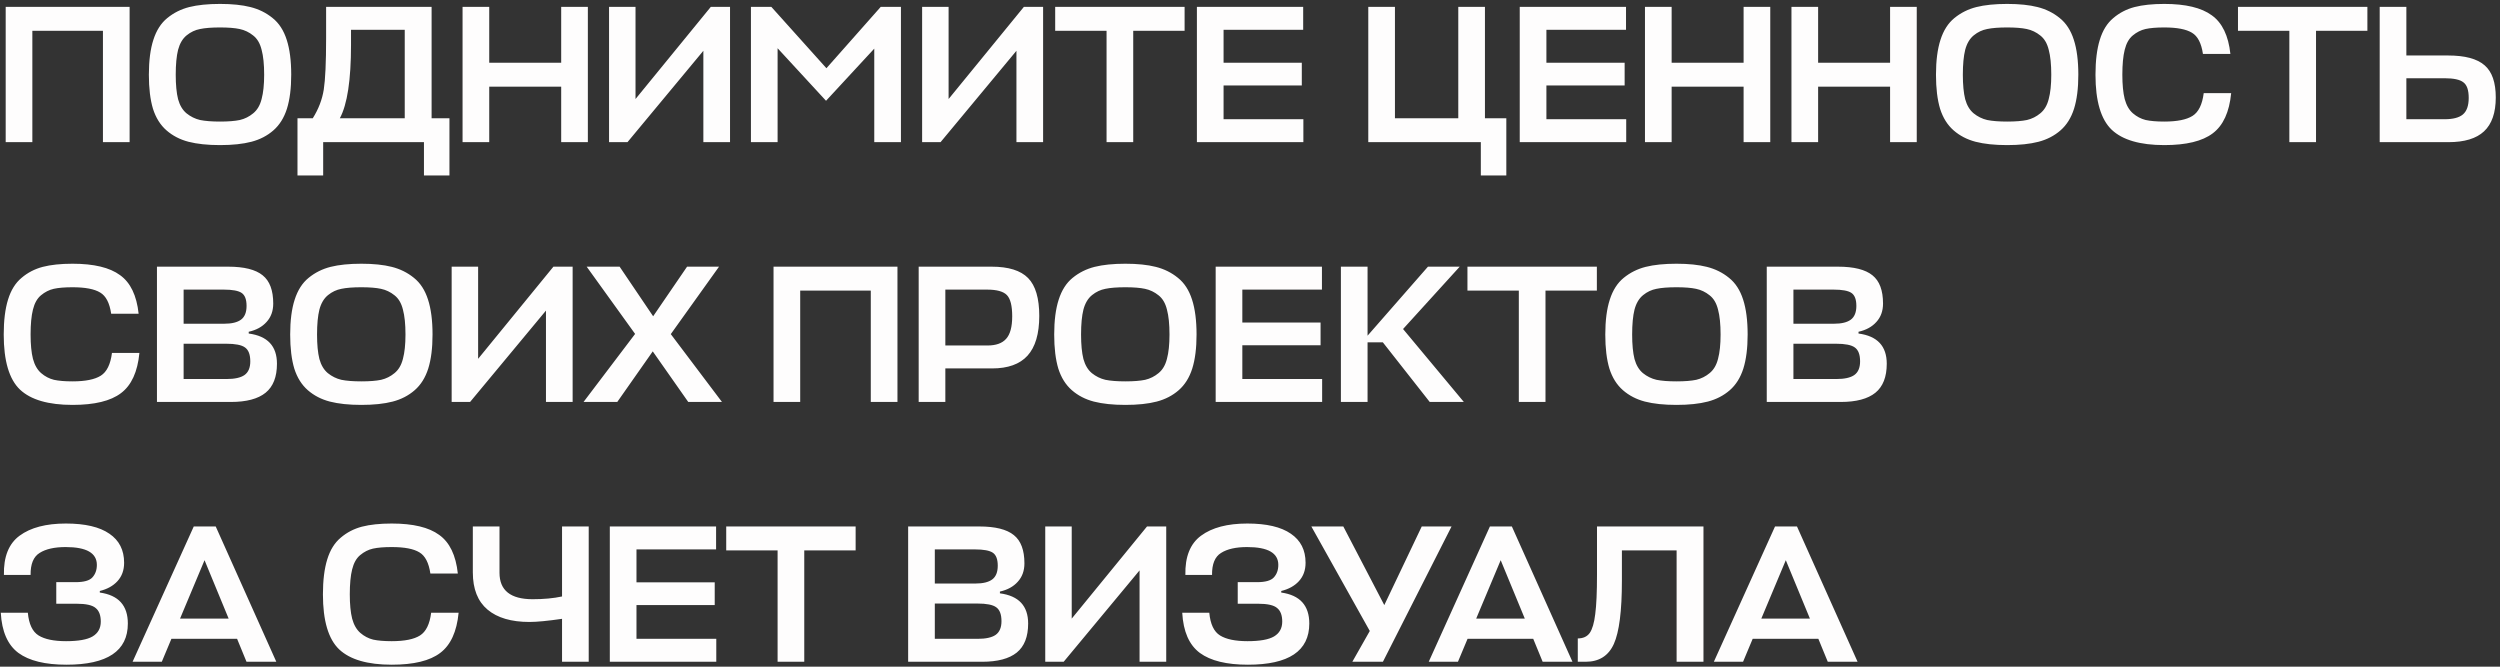 <?xml version="1.0" encoding="UTF-8"?> <svg xmlns="http://www.w3.org/2000/svg" width="510" height="136" viewBox="0 0 510 136" fill="none"><rect x="0" y="0" width="510" height="136" fill="#333333" stroke="none"/><path d="M26.44 1.4V29H21V6.28H6.6V29H1.16V1.4H26.44ZM51.289 28.92C49.556 29.373 47.423 29.6 44.889 29.6C42.356 29.6 40.209 29.373 38.449 28.92C36.716 28.467 35.223 27.693 33.969 26.6C32.716 25.507 31.796 24.04 31.209 22.2C30.649 20.333 30.369 18.013 30.369 15.24C30.369 12.387 30.676 10.013 31.289 8.12C31.903 6.2 32.849 4.72 34.129 3.68C35.436 2.613 36.929 1.867 38.609 1.44C40.316 1.013 42.409 0.8 44.889 0.8C47.343 0.8 49.409 1.013 51.089 1.44C52.796 1.867 54.303 2.613 55.609 3.68C56.916 4.72 57.876 6.2 58.489 8.12C59.103 10.013 59.409 12.387 59.409 15.24C59.409 18.013 59.116 20.333 58.529 22.2C57.943 24.04 57.023 25.507 55.769 26.6C54.516 27.693 53.023 28.467 51.289 28.92ZM40.809 24.48C41.849 24.693 43.209 24.8 44.889 24.8C46.569 24.8 47.916 24.693 48.929 24.48C49.943 24.24 50.849 23.787 51.649 23.12C52.476 22.453 53.049 21.48 53.369 20.2C53.716 18.92 53.889 17.267 53.889 15.24C53.889 13.133 53.716 11.44 53.369 10.16C53.049 8.853 52.476 7.88 51.649 7.24C50.823 6.573 49.903 6.133 48.889 5.92C47.903 5.707 46.569 5.6 44.889 5.6C43.183 5.6 41.823 5.707 40.809 5.92C39.823 6.107 38.916 6.533 38.089 7.2C37.263 7.867 36.676 8.853 36.329 10.16C36.009 11.44 35.849 13.133 35.849 15.24C35.849 17.293 36.009 18.96 36.329 20.24C36.676 21.493 37.249 22.453 38.049 23.12C38.876 23.787 39.796 24.24 40.809 24.48ZM91.687 24.12V35.8H86.487V29H65.927V35.8H60.687V24.12H63.807C64.981 22.253 65.727 20.307 66.047 18.28C66.367 16.227 66.527 12.72 66.527 7.76V1.4H88.047V24.12H91.687ZM71.607 9.16C71.607 16.333 70.847 21.32 69.327 24.12H82.567V6.08H71.607V9.16ZM99.803 1.4V12.8H114.483V1.4H119.923V29H114.483V17.68H99.803V29H94.363V1.4H99.803ZM129.646 1.4V20.2L145.006 1.4H148.926V29H143.486V10.36L128.006 29H124.246V1.4H129.646ZM168.511 20.56L158.631 9.84V29H153.191V1.4H157.351L168.591 13.92L179.671 1.4H183.791V29H178.351V9.92L168.511 20.56ZM193.513 1.4V20.2L208.873 1.4H212.793V29H207.353V10.36L191.873 29H188.113V1.4H193.513ZM241.658 1.4V6.28H231.178V29H225.738V6.28H215.258V1.4H241.658ZM265.888 24.32V29H244.168V1.4H265.848V6.08H249.608V12.8H265.568V17.44H249.608V24.32H265.888ZM284.569 1.4V24.12H297.489V1.4H302.929V24.12H307.289V35.8H302.089V29H279.129V1.4H284.569ZM331.747 24.32V29H310.027V1.4H331.707V6.08H315.467V12.8H331.427V17.44H315.467V24.32H331.747ZM341.014 1.4V12.8H355.694V1.4H361.134V29H355.694V17.68H341.014V29H335.574V1.4H341.014ZM370.897 1.4V12.8H385.577V1.4H391.017V29H385.577V17.68H370.897V29H365.457V1.4H370.897ZM415.86 28.92C414.126 29.373 411.993 29.6 409.46 29.6C406.926 29.6 404.78 29.373 403.02 28.92C401.286 28.467 399.793 27.693 398.54 26.6C397.286 25.507 396.366 24.04 395.78 22.2C395.22 20.333 394.94 18.013 394.94 15.24C394.94 12.387 395.246 10.013 395.86 8.12C396.473 6.2 397.42 4.72 398.7 3.68C400.006 2.613 401.5 1.867 403.18 1.44C404.886 1.013 406.98 0.8 409.46 0.8C411.913 0.8 413.98 1.013 415.66 1.44C417.366 1.867 418.873 2.613 420.18 3.68C421.486 4.72 422.446 6.2 423.06 8.12C423.673 10.013 423.98 12.387 423.98 15.24C423.98 18.013 423.686 20.333 423.1 22.2C422.513 24.04 421.593 25.507 420.34 26.6C419.086 27.693 417.593 28.467 415.86 28.92ZM405.38 24.48C406.42 24.693 407.78 24.8 409.46 24.8C411.14 24.8 412.486 24.693 413.5 24.48C414.513 24.24 415.42 23.787 416.22 23.12C417.046 22.453 417.62 21.48 417.94 20.2C418.286 18.92 418.46 17.267 418.46 15.24C418.46 13.133 418.286 11.44 417.94 10.16C417.62 8.853 417.046 7.88 416.22 7.24C415.393 6.573 414.473 6.133 413.46 5.92C412.473 5.707 411.14 5.6 409.46 5.6C407.753 5.6 406.393 5.707 405.38 5.92C404.393 6.107 403.486 6.533 402.66 7.2C401.833 7.867 401.246 8.853 400.9 10.16C400.58 11.44 400.42 13.133 400.42 15.24C400.42 17.293 400.58 18.96 400.9 20.24C401.246 21.493 401.82 22.453 402.62 23.12C403.446 23.787 404.366 24.24 405.38 24.48ZM449.559 19H455.159C454.785 22.867 453.532 25.6 451.399 27.2C449.292 28.8 445.999 29.6 441.519 29.6C436.585 29.6 433.012 28.56 430.799 26.48C428.585 24.373 427.479 20.627 427.479 15.24C427.479 12.387 427.772 10.013 428.359 8.12C428.945 6.2 429.865 4.72 431.119 3.68C432.372 2.613 433.812 1.867 435.439 1.44C437.092 1.013 439.119 0.8 441.519 0.8C445.865 0.8 449.092 1.573 451.199 3.12C453.332 4.64 454.599 7.267 454.999 11H449.399C449.079 8.813 448.332 7.373 447.159 6.68C445.985 5.96 444.105 5.6 441.519 5.6C439.919 5.6 438.639 5.707 437.679 5.92C436.745 6.133 435.879 6.573 435.079 7.24C434.305 7.88 433.759 8.853 433.439 10.16C433.119 11.44 432.959 13.133 432.959 15.24C432.959 17.267 433.119 18.92 433.439 20.2C433.785 21.48 434.345 22.453 435.119 23.12C435.892 23.787 436.759 24.24 437.719 24.48C438.679 24.693 439.945 24.8 441.519 24.8C444.132 24.8 446.052 24.413 447.279 23.64C448.505 22.867 449.265 21.32 449.559 19ZM482.948 1.4V6.28H472.468V29H467.028V6.28H456.548V1.4H482.948ZM509.137 19.88C509.137 23 508.337 25.307 506.737 26.8C505.164 28.267 502.75 29 499.497 29H485.457V1.4H490.897V11.32H499.417C502.857 11.32 505.337 11.987 506.857 13.32C508.377 14.627 509.137 16.813 509.137 19.88ZM498.657 15.96H490.897V24.32H498.737C500.417 24.32 501.644 24 502.417 23.36C503.217 22.693 503.617 21.56 503.617 19.96C503.617 18.387 503.257 17.333 502.537 16.8C501.844 16.24 500.55 15.96 498.657 15.96ZM22.84 72H28.44C28.067 75.867 26.813 78.6 24.68 80.2C22.573 81.8 19.28 82.6 14.8 82.6C9.867 82.6 6.293 81.56 4.08 79.48C1.867 77.373 0.76 73.627 0.76 68.24C0.76 65.387 1.053 63.013 1.64 61.12C2.227 59.2 3.147 57.72 4.4 56.68C5.653 55.613 7.093 54.867 8.72 54.44C10.373 54.013 12.4 53.8 14.8 53.8C19.147 53.8 22.373 54.573 24.48 56.12C26.613 57.64 27.88 60.267 28.28 64H22.68C22.36 61.813 21.613 60.373 20.44 59.68C19.267 58.96 17.387 58.6 14.8 58.6C13.2 58.6 11.92 58.707 10.96 58.92C10.027 59.133 9.16 59.573 8.36 60.24C7.587 60.88 7.04 61.853 6.72 63.16C6.4 64.44 6.24 66.133 6.24 68.24C6.24 70.267 6.4 71.92 6.72 73.2C7.067 74.48 7.627 75.453 8.4 76.12C9.173 76.787 10.04 77.24 11 77.48C11.96 77.693 13.227 77.8 14.8 77.8C17.413 77.8 19.333 77.413 20.56 76.64C21.787 75.867 22.547 74.32 22.84 72ZM50.739 67.68V68.04C54.579 68.547 56.499 70.6 56.499 74.2C56.499 76.893 55.726 78.867 54.179 80.12C52.633 81.373 50.273 82 47.099 82H32.019V54.4H46.539C49.793 54.4 52.139 54.987 53.579 56.16C55.019 57.307 55.739 59.227 55.739 61.92C55.739 63.44 55.286 64.693 54.379 65.68C53.499 66.667 52.286 67.333 50.739 67.68ZM46.139 70.12H37.459V77.32H46.219C47.873 77.32 49.086 77.053 49.859 76.52C50.659 75.96 51.059 75.027 51.059 73.72C51.059 72.333 50.699 71.387 49.979 70.88C49.286 70.373 48.006 70.12 46.139 70.12ZM45.659 59.08H37.459V66.04H45.739C47.286 66.04 48.433 65.76 49.179 65.2C49.926 64.64 50.299 63.707 50.299 62.4C50.299 61.093 49.966 60.213 49.299 59.76C48.633 59.307 47.419 59.08 45.659 59.08ZM80.118 81.92C78.384 82.373 76.251 82.6 73.718 82.6C71.184 82.6 69.037 82.373 67.278 81.92C65.544 81.467 64.051 80.693 62.797 79.6C61.544 78.507 60.624 77.04 60.038 75.2C59.477 73.333 59.197 71.013 59.197 68.24C59.197 65.387 59.504 63.013 60.117 61.12C60.731 59.2 61.678 57.72 62.958 56.68C64.264 55.613 65.757 54.867 67.438 54.44C69.144 54.013 71.237 53.8 73.718 53.8C76.171 53.8 78.237 54.013 79.918 54.44C81.624 54.867 83.131 55.613 84.438 56.68C85.744 57.72 86.704 59.2 87.317 61.12C87.931 63.013 88.237 65.387 88.237 68.24C88.237 71.013 87.944 73.333 87.358 75.2C86.771 77.04 85.851 78.507 84.597 79.6C83.344 80.693 81.851 81.467 80.118 81.92ZM69.638 77.48C70.677 77.693 72.037 77.8 73.718 77.8C75.397 77.8 76.744 77.693 77.757 77.48C78.771 77.24 79.677 76.787 80.478 76.12C81.304 75.453 81.877 74.48 82.198 73.2C82.544 71.92 82.718 70.267 82.718 68.24C82.718 66.133 82.544 64.44 82.198 63.16C81.877 61.853 81.304 60.88 80.478 60.24C79.651 59.573 78.731 59.133 77.718 58.92C76.731 58.707 75.397 58.6 73.718 58.6C72.011 58.6 70.651 58.707 69.638 58.92C68.651 59.107 67.744 59.533 66.918 60.2C66.091 60.867 65.504 61.853 65.157 63.16C64.838 64.44 64.677 66.133 64.677 68.24C64.677 70.293 64.838 71.96 65.157 73.24C65.504 74.493 66.078 75.453 66.877 76.12C67.704 76.787 68.624 77.24 69.638 77.48ZM97.537 54.4V73.2L112.897 54.4H116.817V82H111.377V63.36L95.897 82H92.137V54.4H97.537ZM140.402 82L133.162 71.68L125.922 82H119.042L129.562 68.12L119.682 54.4H126.402L133.242 64.52L140.162 54.4H146.682L136.842 68.16L147.282 82H140.402ZM183.081 54.4V82H177.641V59.28H163.241V82H157.801V54.4H183.081ZM212.01 64.44C212.01 68.093 211.21 70.8 209.61 72.56C208.037 74.293 205.623 75.16 202.37 75.16H192.85V82H187.41V54.4H202.29C205.73 54.4 208.21 55.173 209.73 56.72C211.25 58.267 212.01 60.84 212.01 64.44ZM201.37 59.08H192.85V70.48H201.45C203.183 70.48 204.45 70.027 205.25 69.12C206.077 68.213 206.49 66.68 206.49 64.52C206.49 62.387 206.13 60.947 205.41 60.2C204.69 59.453 203.343 59.08 201.37 59.08ZM235.977 81.92C234.244 82.373 232.11 82.6 229.577 82.6C227.044 82.6 224.897 82.373 223.137 81.92C221.404 81.467 219.91 80.693 218.657 79.6C217.404 78.507 216.484 77.04 215.897 75.2C215.337 73.333 215.057 71.013 215.057 68.24C215.057 65.387 215.364 63.013 215.977 61.12C216.59 59.2 217.537 57.72 218.817 56.68C220.124 55.613 221.617 54.867 223.297 54.44C225.004 54.013 227.097 53.8 229.577 53.8C232.03 53.8 234.097 54.013 235.777 54.44C237.484 54.867 238.99 55.613 240.297 56.68C241.604 57.72 242.564 59.2 243.177 61.12C243.79 63.013 244.097 65.387 244.097 68.24C244.097 71.013 243.804 73.333 243.217 75.2C242.63 77.04 241.71 78.507 240.457 79.6C239.204 80.693 237.71 81.467 235.977 81.92ZM225.497 77.48C226.537 77.693 227.897 77.8 229.577 77.8C231.257 77.8 232.604 77.693 233.617 77.48C234.63 77.24 235.537 76.787 236.337 76.12C237.164 75.453 237.737 74.48 238.057 73.2C238.404 71.92 238.577 70.267 238.577 68.24C238.577 66.133 238.404 64.44 238.057 63.16C237.737 61.853 237.164 60.88 236.337 60.24C235.51 59.573 234.59 59.133 233.577 58.92C232.59 58.707 231.257 58.6 229.577 58.6C227.87 58.6 226.51 58.707 225.497 58.92C224.51 59.107 223.604 59.533 222.777 60.2C221.95 60.867 221.364 61.853 221.017 63.16C220.697 64.44 220.537 66.133 220.537 68.24C220.537 70.293 220.697 71.96 221.017 73.24C221.364 74.493 221.937 75.453 222.737 76.12C223.564 76.787 224.484 77.24 225.497 77.48ZM269.716 77.32V82H247.996V54.4H269.676V59.08H253.436V65.8H269.396V70.44H253.436V77.32H269.716ZM298.623 82H291.663L282.103 69.84H278.983V82H273.543V54.4H278.983V68.48L291.303 54.4H297.783L286.223 67.12L298.623 82ZM325.76 54.4V59.28H315.28V82H309.84V59.28H299.36V54.4H325.76ZM348.399 81.92C346.665 82.373 344.532 82.6 341.999 82.6C339.465 82.6 337.319 82.373 335.559 81.92C333.825 81.467 332.332 80.693 331.079 79.6C329.825 78.507 328.905 77.04 328.319 75.2C327.759 73.333 327.479 71.013 327.479 68.24C327.479 65.387 327.785 63.013 328.399 61.12C329.012 59.2 329.959 57.72 331.239 56.68C332.545 55.613 334.039 54.867 335.719 54.44C337.425 54.013 339.519 53.8 341.999 53.8C344.452 53.8 346.519 54.013 348.199 54.44C349.905 54.867 351.412 55.613 352.719 56.68C354.025 57.72 354.985 59.2 355.599 61.12C356.212 63.013 356.519 65.387 356.519 68.24C356.519 71.013 356.225 73.333 355.639 75.2C355.052 77.04 354.132 78.507 352.879 79.6C351.625 80.693 350.132 81.467 348.399 81.92ZM337.919 77.48C338.959 77.693 340.319 77.8 341.999 77.8C343.679 77.8 345.025 77.693 346.039 77.48C347.052 77.24 347.959 76.787 348.759 76.12C349.585 75.453 350.159 74.48 350.479 73.2C350.825 71.92 350.999 70.267 350.999 68.24C350.999 66.133 350.825 64.44 350.479 63.16C350.159 61.853 349.585 60.88 348.759 60.24C347.932 59.573 347.012 59.133 345.999 58.92C345.012 58.707 343.679 58.6 341.999 58.6C340.292 58.6 338.932 58.707 337.919 58.92C336.932 59.107 336.025 59.533 335.199 60.2C334.372 60.867 333.785 61.853 333.439 63.16C333.119 64.44 332.959 66.133 332.959 68.24C332.959 70.293 333.119 71.96 333.439 73.24C333.785 74.493 334.359 75.453 335.159 76.12C335.985 76.787 336.905 77.24 337.919 77.48ZM379.138 67.68V68.04C382.978 68.547 384.898 70.6 384.898 74.2C384.898 76.893 384.124 78.867 382.578 80.12C381.031 81.373 378.671 82 375.498 82H360.418V54.4H374.938C378.191 54.4 380.538 54.987 381.978 56.16C383.418 57.307 384.138 59.227 384.138 61.92C384.138 63.44 383.684 64.693 382.778 65.68C381.898 66.667 380.684 67.333 379.138 67.68ZM374.538 70.12H365.858V77.32H374.618C376.271 77.32 377.484 77.053 378.258 76.52C379.058 75.96 379.458 75.027 379.458 73.72C379.458 72.333 379.098 71.387 378.378 70.88C377.684 70.373 376.404 70.12 374.538 70.12ZM374.058 59.08H365.858V66.04H374.138C375.684 66.04 376.831 65.76 377.578 65.2C378.324 64.64 378.698 63.707 378.698 62.4C378.698 61.093 378.364 60.213 377.698 59.76C377.031 59.307 375.818 59.08 374.058 59.08ZM26.08 127.2C26.08 132.8 21.907 135.6 13.56 135.6C9.213 135.6 5.947 134.8 3.76 133.2C1.573 131.573 0.373 128.84 0.16 125H5.68C5.893 127.32 6.627 128.867 7.88 129.64C9.133 130.413 11 130.8 13.48 130.8C15.987 130.8 17.787 130.48 18.88 129.84C20 129.173 20.56 128.16 20.56 126.8C20.56 125.52 20.213 124.6 19.52 124.04C18.853 123.453 17.547 123.16 15.6 123.16H11.48V118.76H15.44C17.12 118.76 18.253 118.44 18.84 117.8C19.453 117.133 19.76 116.28 19.76 115.24C19.76 112.813 17.64 111.6 13.4 111.6C11.107 111.6 9.333 112 8.08 112.8C6.827 113.573 6.213 115.067 6.24 117.28H0.8C0.72 113.573 1.787 110.907 4 109.28C6.24 107.627 9.387 106.8 13.44 106.8C17.36 106.8 20.32 107.493 22.32 108.88C24.32 110.24 25.32 112.213 25.32 114.8C25.32 116.32 24.867 117.573 23.96 118.56C23.08 119.52 21.88 120.187 20.36 120.56V120.88C24.173 121.413 26.08 123.52 26.08 127.2ZM27.047 135L39.527 107.4H44.007L56.367 135H50.287L48.367 130.32H34.967L33.007 135H27.047ZM41.727 114.28L36.727 126.2H46.647L41.727 114.28ZM87.957 125H93.557C93.184 128.867 91.93 131.6 89.797 133.2C87.691 134.8 84.397 135.6 79.917 135.6C74.984 135.6 71.41 134.56 69.197 132.48C66.984 130.373 65.877 126.627 65.877 121.24C65.877 118.387 66.171 116.013 66.757 114.12C67.344 112.2 68.264 110.72 69.517 109.68C70.77 108.613 72.21 107.867 73.837 107.44C75.49 107.013 77.517 106.8 79.917 106.8C84.264 106.8 87.49 107.573 89.597 109.12C91.731 110.64 92.997 113.267 93.397 117H87.797C87.477 114.813 86.731 113.373 85.557 112.68C84.384 111.96 82.504 111.6 79.917 111.6C78.317 111.6 77.037 111.707 76.077 111.92C75.144 112.133 74.277 112.573 73.477 113.24C72.704 113.88 72.157 114.853 71.837 116.16C71.517 117.44 71.357 119.133 71.357 121.24C71.357 123.267 71.517 124.92 71.837 126.2C72.184 127.48 72.744 128.453 73.517 129.12C74.29 129.787 75.157 130.24 76.117 130.48C77.077 130.693 78.344 130.8 79.917 130.8C82.531 130.8 84.451 130.413 85.677 129.64C86.904 128.867 87.664 127.32 87.957 125ZM96.457 116.76V107.4H101.897V116.84C101.897 120.44 104.15 122.24 108.657 122.24C110.923 122.24 112.923 122.053 114.657 121.68V107.4H120.097V135H114.657V126.24C111.723 126.667 109.51 126.88 108.017 126.88C104.31 126.88 101.457 126.04 99.457 124.36C97.457 122.68 96.457 120.147 96.457 116.76ZM146.122 130.32V135H124.402V107.4H146.082V112.08H129.842V118.8H145.802V123.44H129.842V130.32H146.122ZM174.549 107.4V112.28H164.069V135H158.629V112.28H148.149V107.4H174.549ZM203.982 120.68V121.04C207.822 121.547 209.742 123.6 209.742 127.2C209.742 129.893 208.968 131.867 207.422 133.12C205.875 134.373 203.515 135 200.342 135H185.262V107.4H199.782C203.035 107.4 205.382 107.987 206.822 109.16C208.262 110.307 208.982 112.227 208.982 114.92C208.982 116.44 208.528 117.693 207.622 118.68C206.742 119.667 205.528 120.333 203.982 120.68ZM199.382 123.12H190.702V130.32H199.462C201.115 130.32 202.328 130.053 203.102 129.52C203.902 128.96 204.302 128.027 204.302 126.72C204.302 125.333 203.942 124.387 203.222 123.88C202.528 123.373 201.248 123.12 199.382 123.12ZM198.902 112.08H190.702V119.04H198.982C200.528 119.04 201.675 118.76 202.422 118.2C203.168 117.64 203.542 116.707 203.542 115.4C203.542 114.093 203.208 113.213 202.542 112.76C201.875 112.307 200.662 112.08 198.902 112.08ZM218.63 107.4V126.2L233.99 107.4H237.91V135H232.47V116.36L216.99 135H213.23V107.4H218.63ZM267.096 127.2C267.096 132.8 262.922 135.6 254.576 135.6C250.229 135.6 246.962 134.8 244.776 133.2C242.589 131.573 241.389 128.84 241.176 125H246.696C246.909 127.32 247.642 128.867 248.896 129.64C250.149 130.413 252.016 130.8 254.496 130.8C257.002 130.8 258.802 130.48 259.896 129.84C261.016 129.173 261.576 128.16 261.576 126.8C261.576 125.52 261.229 124.6 260.536 124.04C259.869 123.453 258.562 123.16 256.616 123.16H252.496V118.76H256.456C258.136 118.76 259.269 118.44 259.856 117.8C260.469 117.133 260.776 116.28 260.776 115.24C260.776 112.813 258.656 111.6 254.416 111.6C252.122 111.6 250.349 112 249.096 112.8C247.842 113.573 247.229 115.067 247.256 117.28H241.816C241.736 113.573 242.802 110.907 245.016 109.28C247.256 107.627 250.402 106.8 254.456 106.8C258.376 106.8 261.336 107.493 263.336 108.88C265.336 110.24 266.336 112.213 266.336 114.8C266.336 116.32 265.882 117.573 264.976 118.56C264.096 119.52 262.896 120.187 261.376 120.56V120.88C265.189 121.413 267.096 123.52 267.096 127.2ZM282.116 135H275.876L279.436 128.72L267.516 107.4H274.036L282.396 123.44L290.036 107.4H296.116L282.116 135ZM291.461 135L303.941 107.4H308.421L320.781 135H314.701L312.781 130.32H299.381L297.421 135H291.461ZM306.141 114.28L301.141 126.2H311.061L306.141 114.28ZM330.868 118.44C330.868 124.627 330.321 128.933 329.228 131.36C328.134 133.787 326.214 135 323.468 135H321.868V130.24C322.961 130.24 323.774 129.867 324.308 129.12C324.841 128.347 325.214 127.067 325.428 125.28C325.668 123.493 325.788 120.813 325.788 117.24V107.4H347.508V135H342.028V112.28H330.868V118.44ZM349.625 135L362.105 107.4H366.585L378.945 135H372.865L370.945 130.32H357.545L355.585 135H349.625ZM364.305 114.28L359.305 126.2H369.225L364.305 114.28Z" fill="#FEFDFD"></path></svg> 